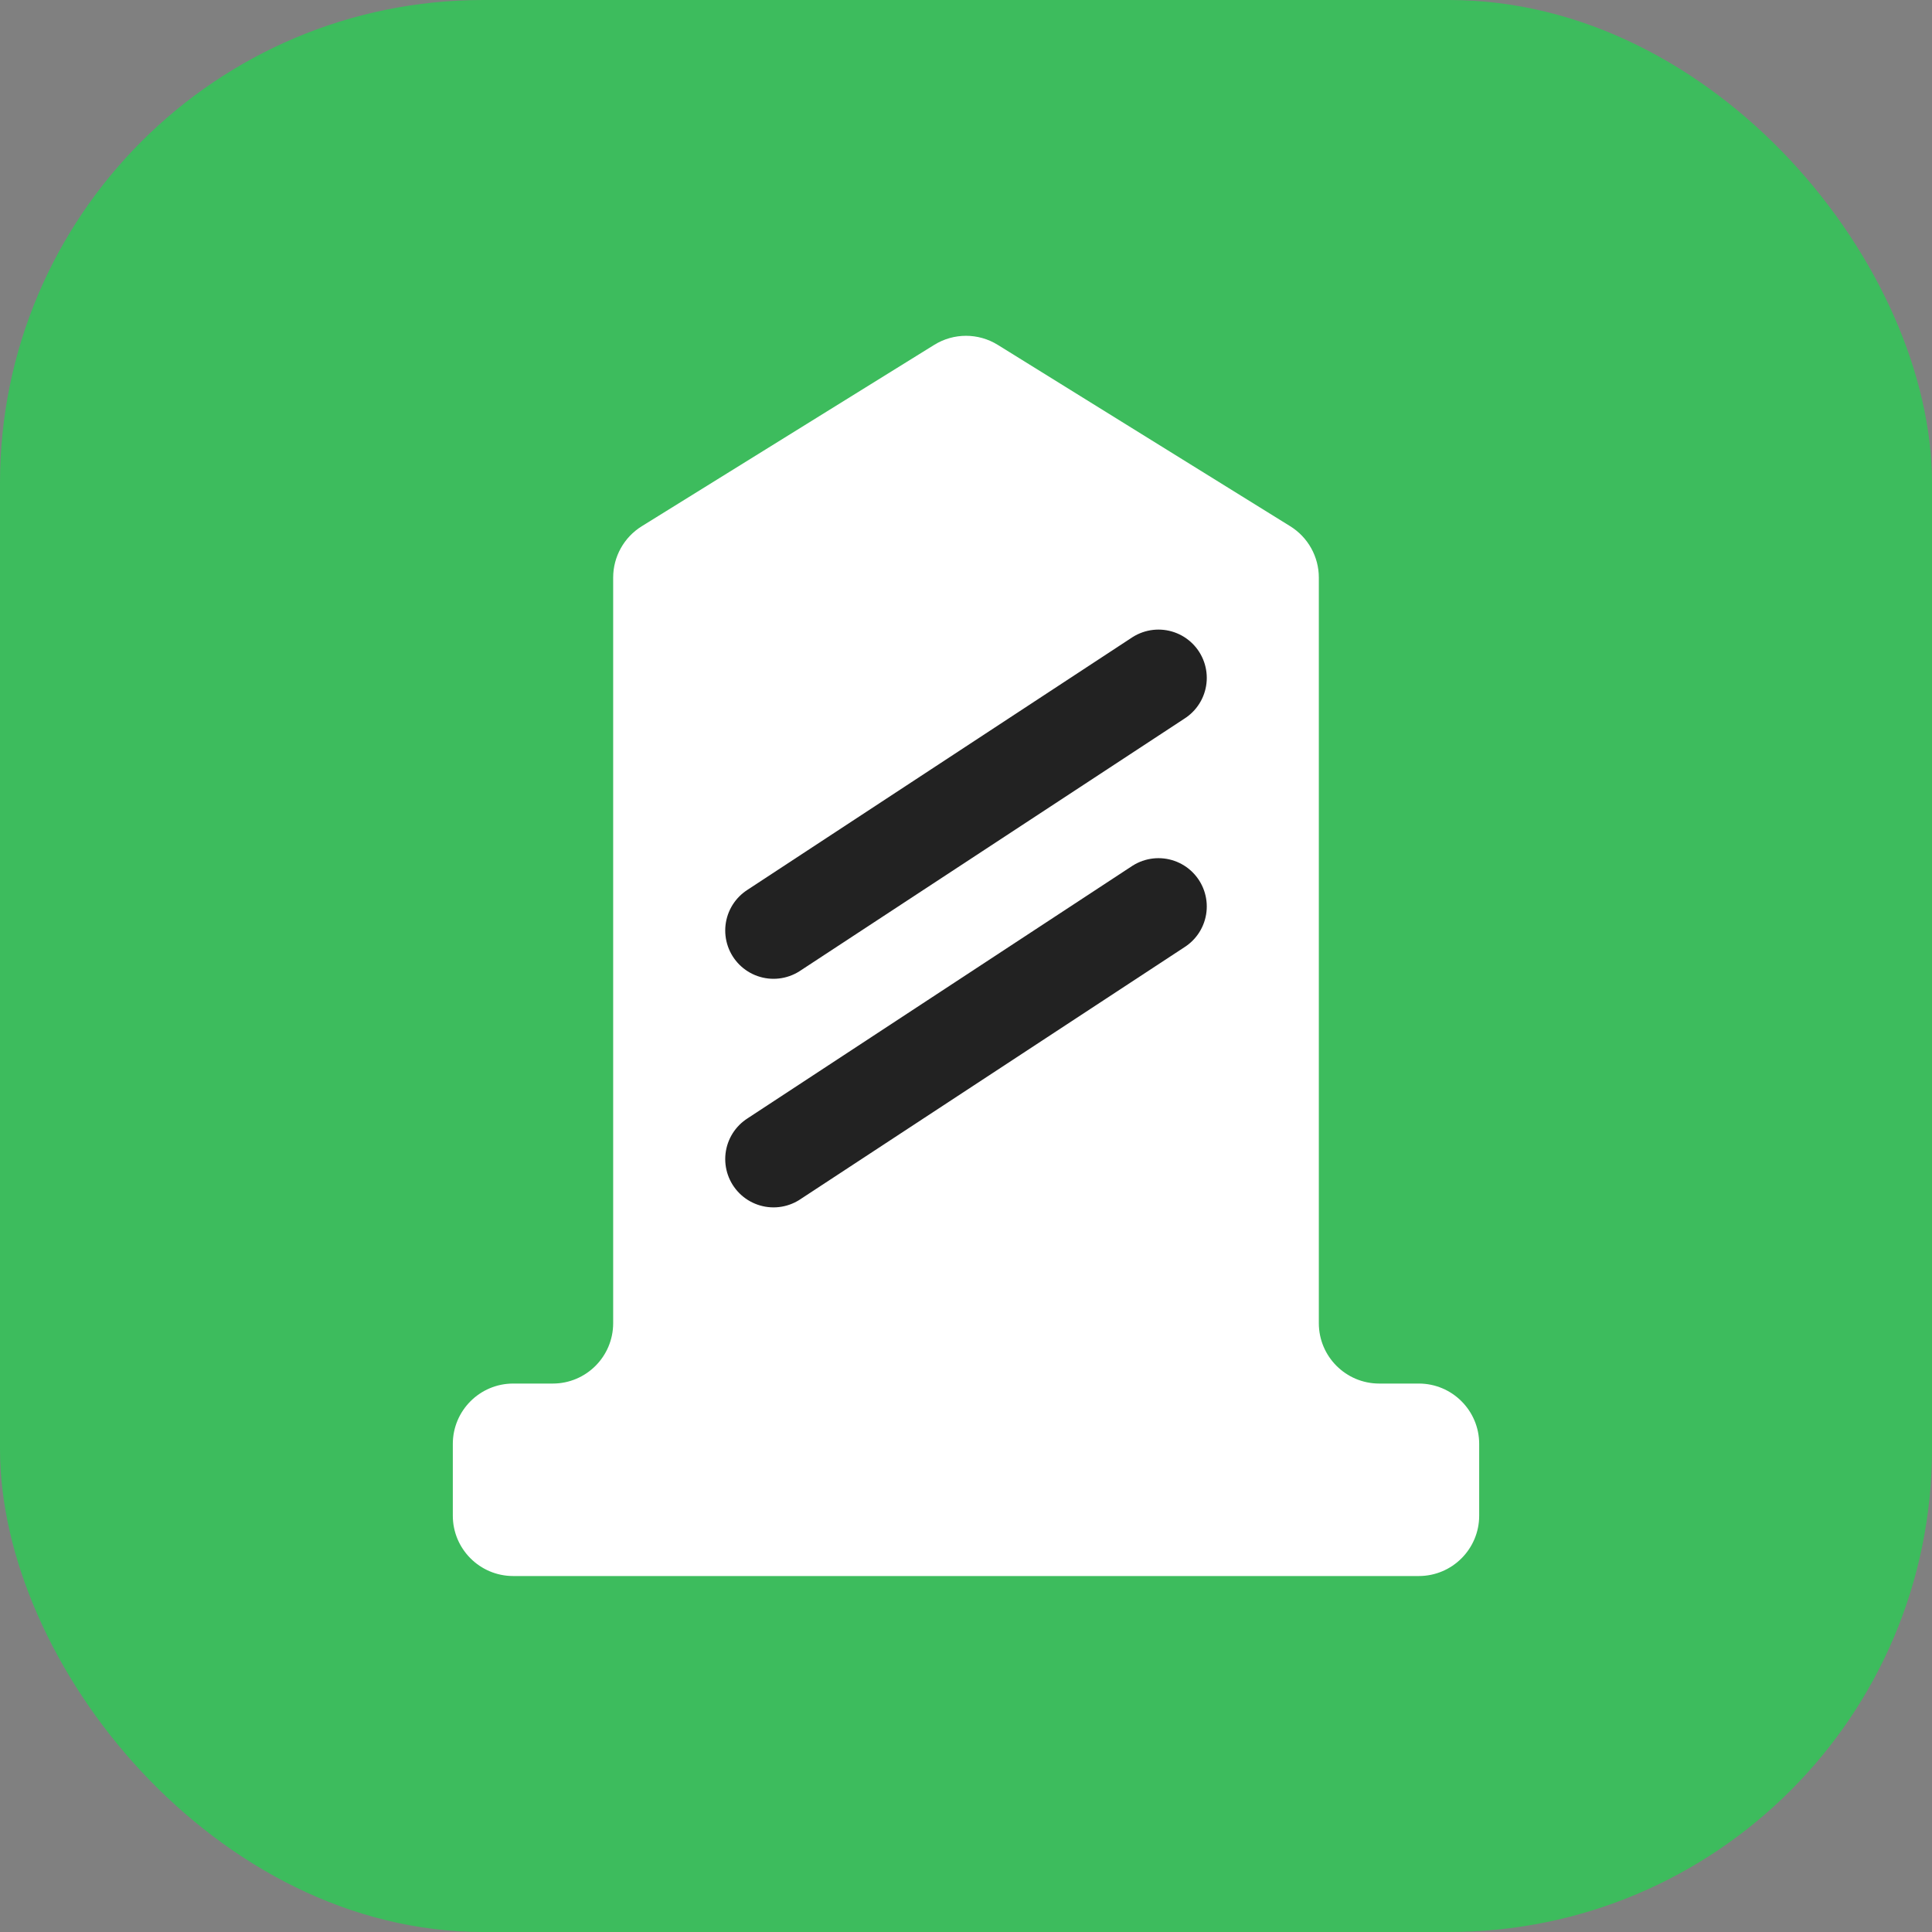 <svg width="16" height="16" viewBox="0 0 16 16" fill="none" xmlns="http://www.w3.org/2000/svg">
<rect x="0" y="0" width="16" height="16" fill="#808080" stroke="none"/>
<g id="declarant-16">
<g id="declarant-64">
<g id="Base">
<rect id="Rectangle Rounded" width="16" height="16" rx="4" fill="#3DBC5D"/>
</g>
<g id="Icon">
<path id="Union" fill-rule="evenodd" clip-rule="evenodd" d="M5.315 4.358C5.168 4.449 5.078 4.61 5.078 4.783V10.958C5.078 11.234 4.854 11.458 4.578 11.458H4.25C3.974 11.458 3.75 11.682 3.75 11.958V12.552C3.75 12.828 3.974 13.052 4.25 13.052H11.75C12.026 13.052 12.25 12.828 12.25 12.552V11.958C12.25 11.682 12.026 11.458 11.75 11.458H11.422C11.146 11.458 10.922 11.234 10.922 10.958V4.783C10.922 4.61 10.832 4.449 10.685 4.358L8.263 2.856C8.102 2.756 7.898 2.756 7.737 2.856L5.315 4.358Z" fill="white"/>
<g id="Lines">
<path id="Vector" d="M6.406 7.706L9.594 5.614" stroke="#222222" stroke-width="0.8" stroke-linecap="round" stroke-linejoin="round"/>
<path id="Vector_2" d="M6.406 9.599L9.594 7.507" stroke="#222222" stroke-width="0.8" stroke-linecap="round" stroke-linejoin="round"/>
</g>
</g>
</g>
</g>
</svg>
